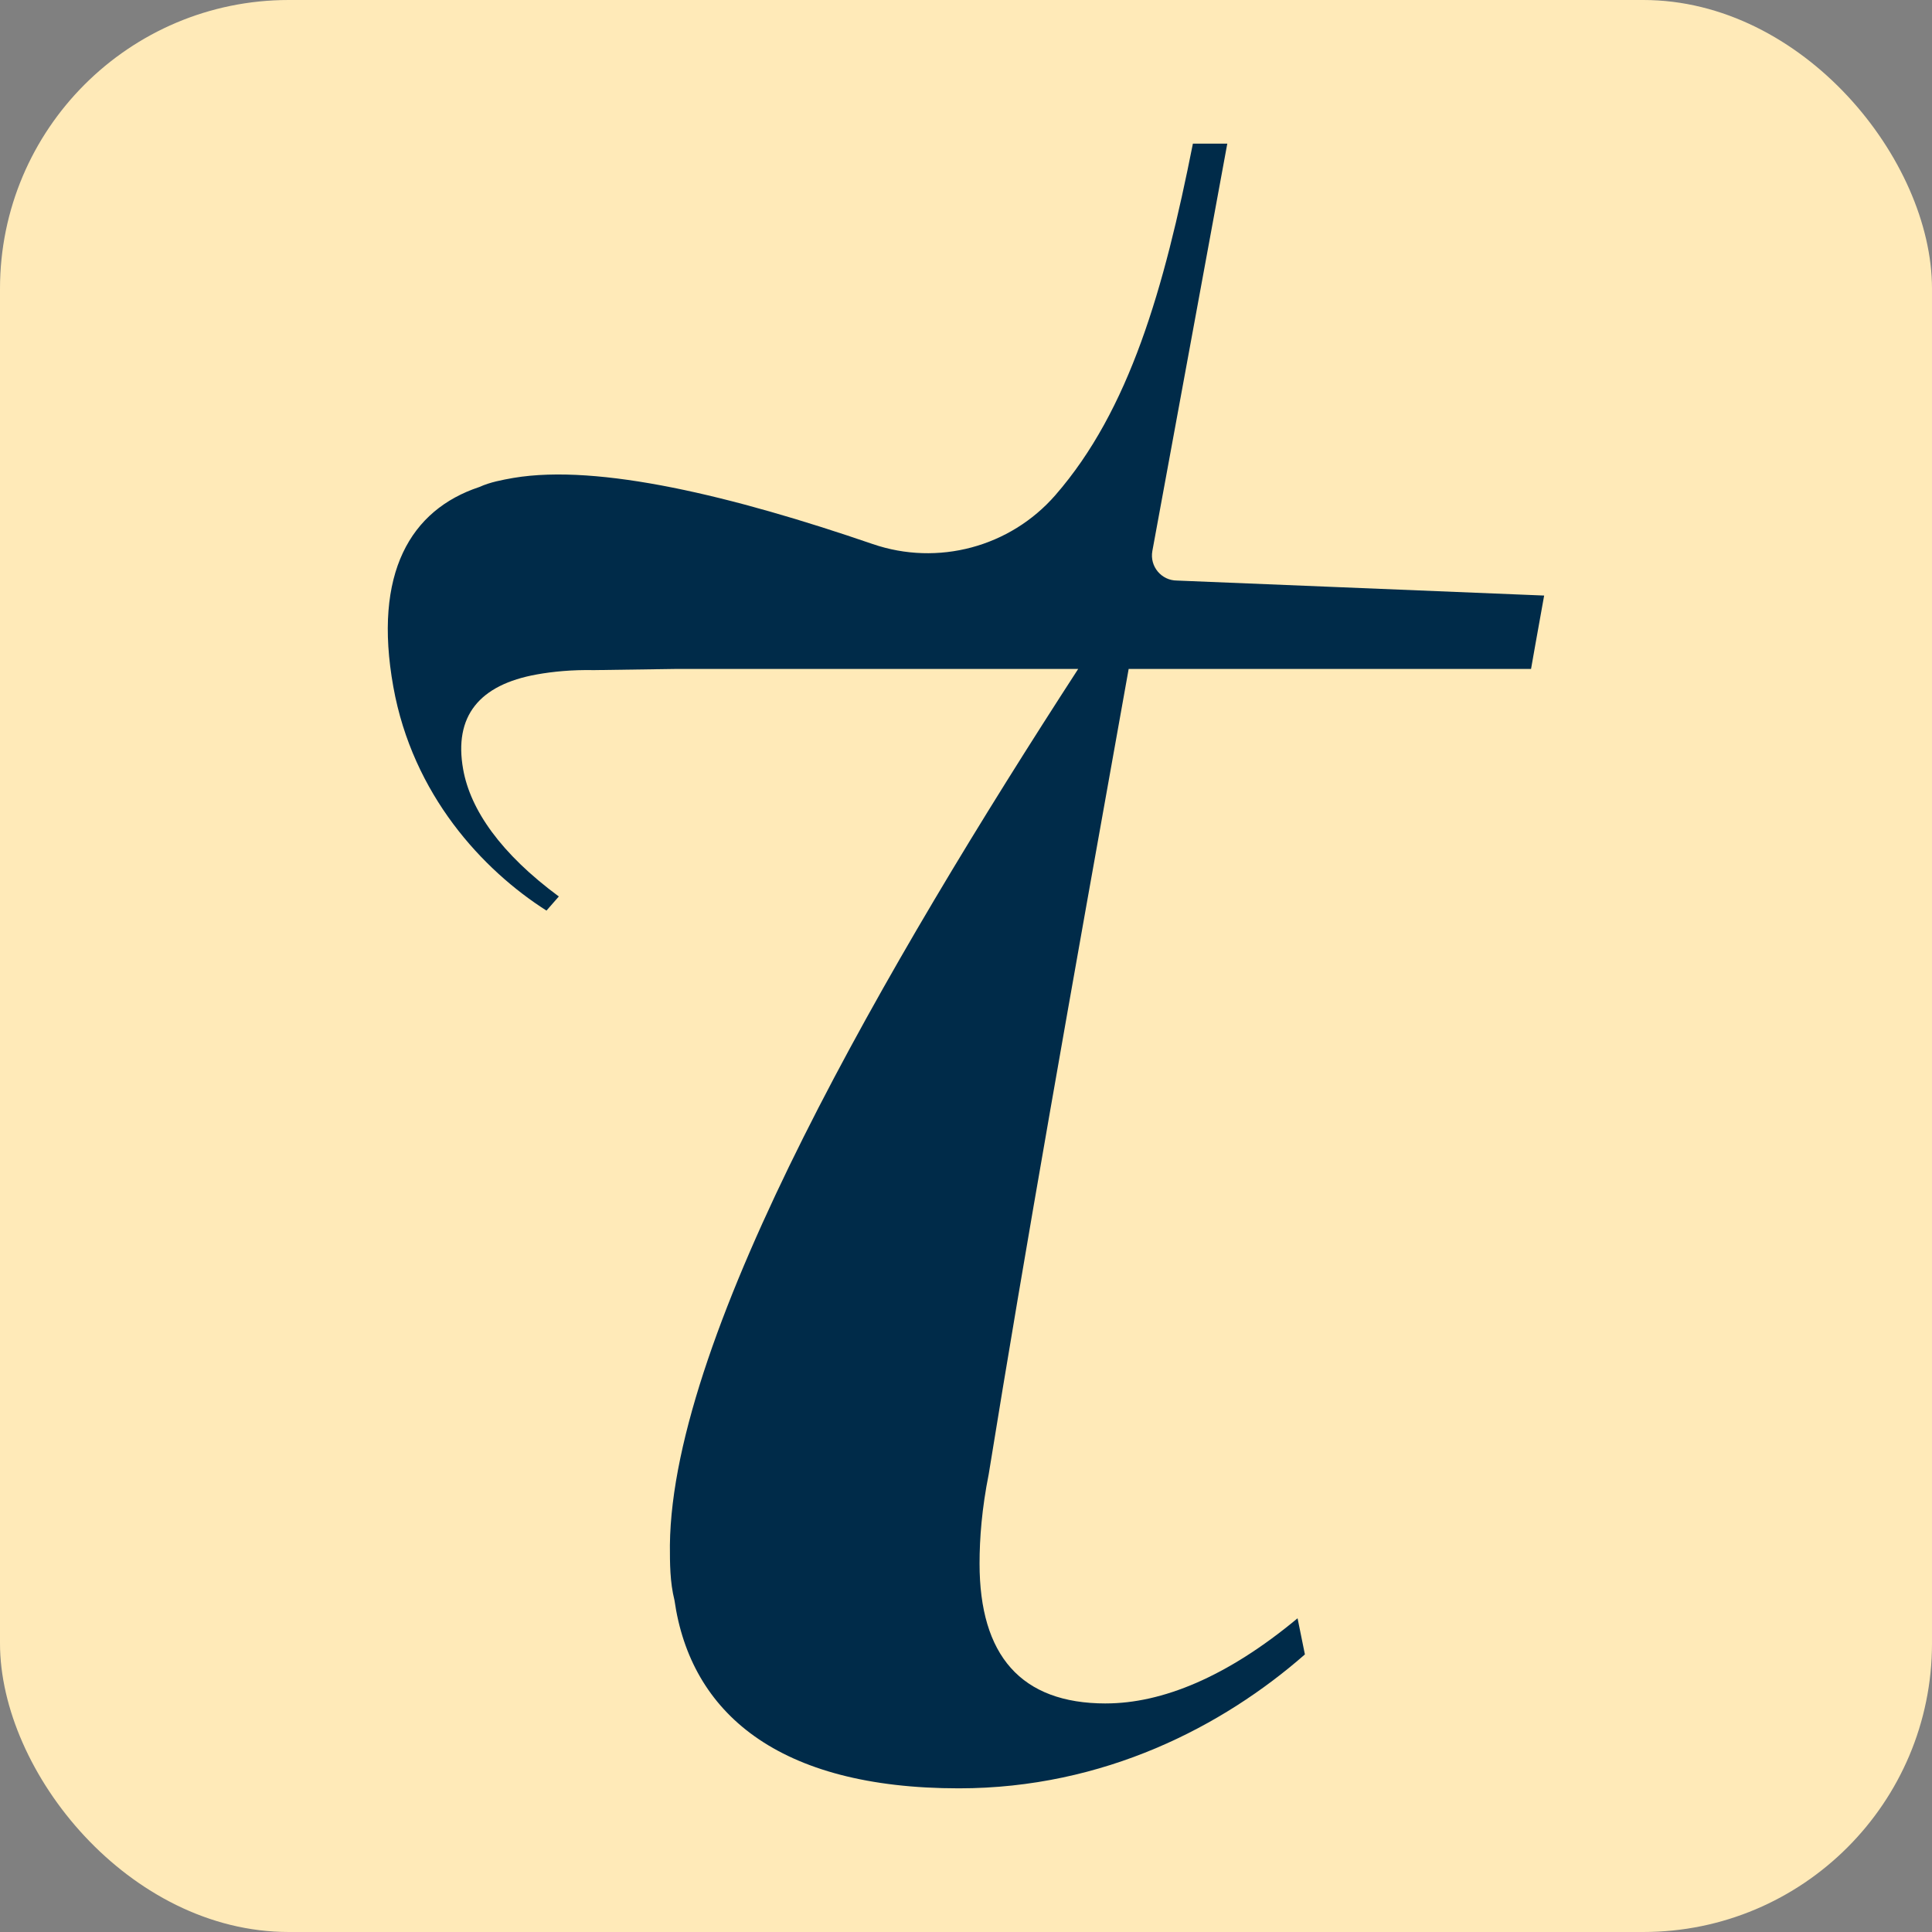 <?xml version="1.0" encoding="UTF-8"?>
<svg id="Capa_2" data-name="Capa 2" xmlns="http://www.w3.org/2000/svg" viewBox="0 0 763.94 763.94">
  <rect x="0" y="0" width="763.94" height="763.94" fill="#808080" stroke="none"/>
  <defs>
    <style>
      .cls-1 {
        fill: #002b49;
      }

      .cls-2 {
        fill: #ffeab8;
      }
    </style>
  </defs>
  <g id="Capa_1-2" data-name="Capa 1">
    <g>
      <rect class="cls-2" width="763.94" height="763.94" rx="114.17" ry="114.17"/>
      <path class="cls-1" d="M437.22,673.57c-33.56,0-49.89-19.05-49.89-55.32,0-9.98.91-21.77,3.63-35.38,14.51-89.8,31.75-186.85,55.33-318.36h159.11l1.65-9.35,3.53-19.67-145.18-5.93c-6.18,0-10.85-5.61-9.74-11.69l29.63-161.07h-13.6c-11.38,57.33-25.04,105.3-54.38,138.99-17.88,20.53-46.49,28.17-72.24,19.33-55.16-18.93-108.33-31.83-142.04-26.15-4.56.82-9.12,1.63-13.47,3.59-27.19,9-42.11,34.02-34.03,79.01,7.67,42.72,35.34,72.44,60.56,88.49l4.88-5.58c-23.05-17.03-34.96-34.29-37.82-50.24-3.78-21.07,6.34-33.47,29.12-37.56,6.27-1.12,13.78-1.88,22.63-1.71,10.7-.18,21.57-.34,32.71-.47h0s158.73,0,158.73,0c-75.28,116.1-160.54,262.13-161.45,346.48,0,7.26,0,14.51,1.81,21.77,6.35,44.45,40.82,74.38,112.47,74.38,57.42,0,104.43-24.57,136.81-52.95l-2.9-14.29c-27.95,23.26-53.64,33.67-75.86,33.67Z"/>
    </g>
  </g>
</svg>